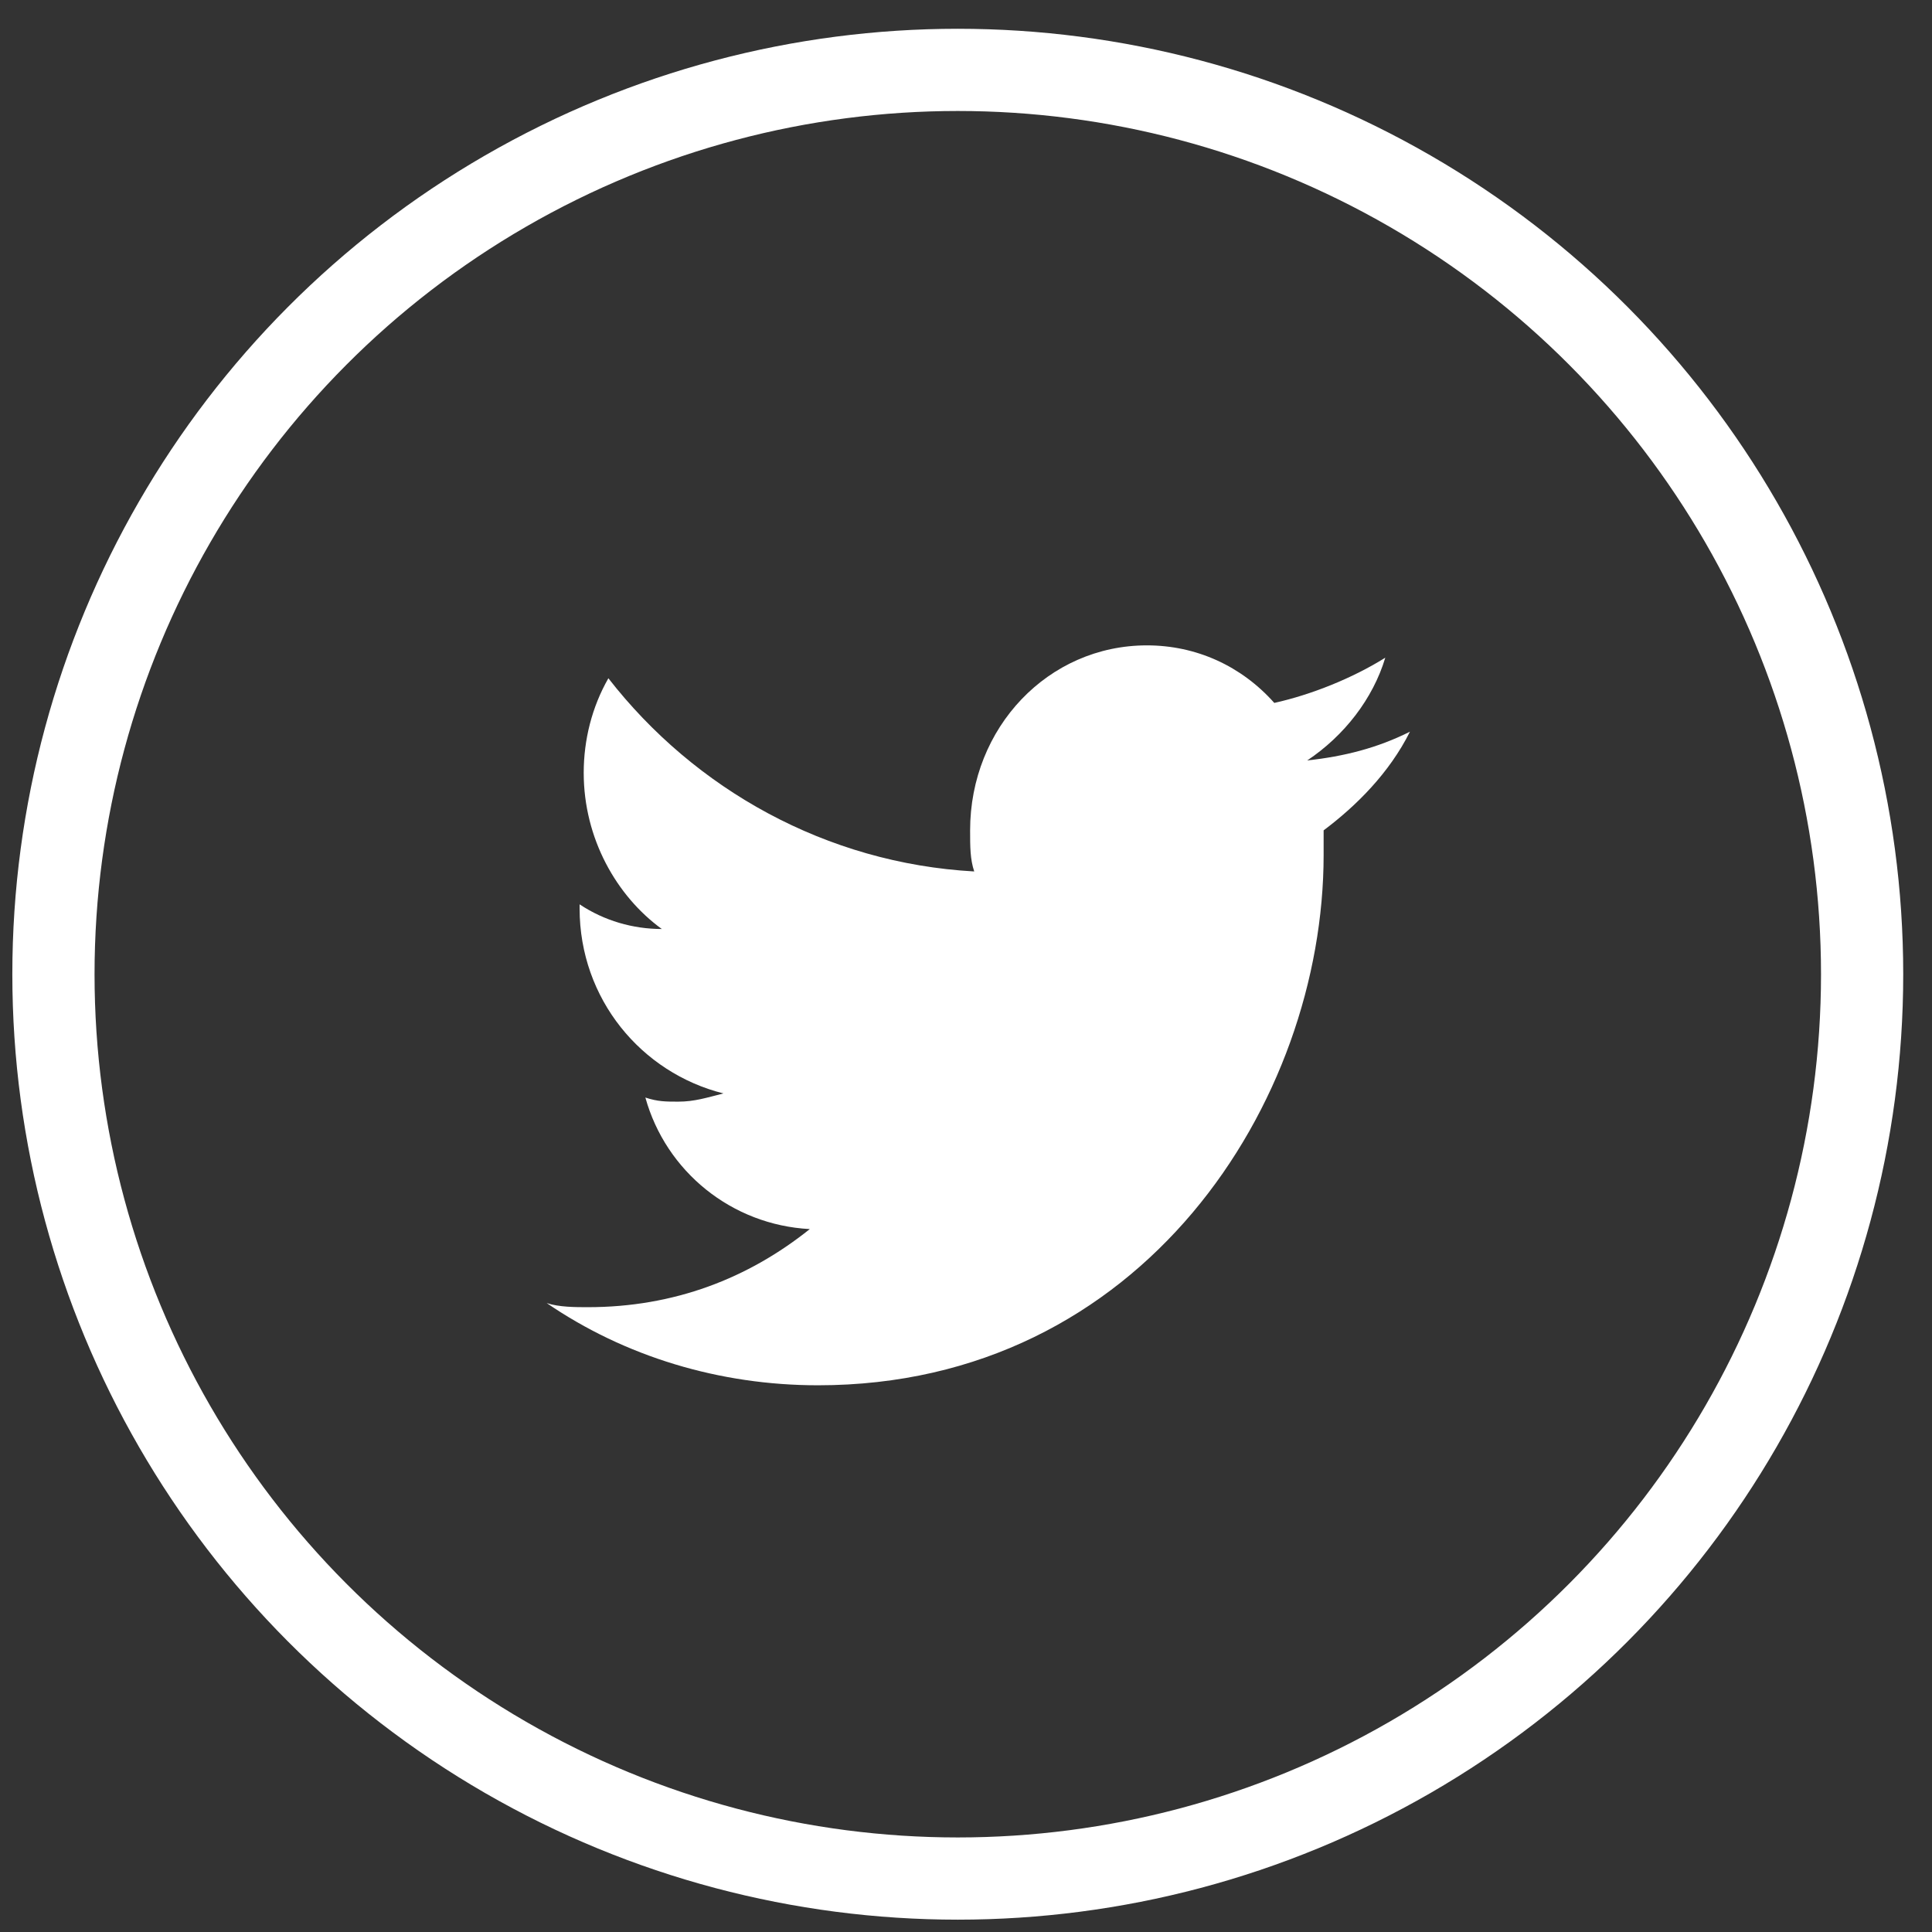 <?xml version="1.0" encoding="UTF-8"?>
<svg width="47px" height="47px" viewBox="0 0 47 47" version="1.1" xmlns="http://www.w3.org/2000/svg" xmlns:xlink="http://www.w3.org/1999/xlink">
    <rect x="0" y="0" width="47" height="47" fill="#333333" stroke="none"/>
    <title>Group</title>
    <g id="Social-Icons" stroke="none" stroke-width="1" fill="none" fill-rule="evenodd">
        <g id="MSA_SOCIAL_ICONS" transform="translate(-64, 1)">
            <g id="Group" transform="translate(65, 0)">
                <circle id="Oval_1_" stroke="#FFFFFF" stroke-width="2" cx="22.3" cy="22.7" r="22"></circle>
                <path d="M30.8,17.5 C31.7,16.9 32.4,16 32.7,15 C31.9,15.5 30.9,15.9 30,16.1 C29.2,15.2 28.1,14.7 26.9,14.7 C24.5,14.7 22.6,16.7 22.6,19.2 C22.6,19.6 22.6,19.9 22.7,20.2 C19.1,20 15.9,18.2 13.8,15.5 C13.4,16.2 13.2,17 13.2,17.8 C13.2,19.4 14,20.8 15.1,21.6 C14.4,21.6 13.7,21.4 13.1,21 L13.1,21.1 C13.1,23.3 14.6,25.1 16.6,25.6 C16.2,25.7 15.9,25.8 15.5,25.8 C15.2,25.8 15,25.8 14.7,25.7 C15.2,27.5 16.8,28.8 18.7,28.9 C17.2,30.1 15.4,30.8 13.3,30.8 C13,30.8 12.6,30.8 12.3,30.7 C14.2,32 16.5,32.7 18.9,32.7 C26.8,32.7 31.2,25.8 31.2,19.8 C31.2,19.6 31.2,19.4 31.2,19.2 C32,18.6 32.8,17.8 33.3,16.8 C32.5,17.2 31.7,17.4 30.8,17.5 Z" id="Shape_1_" fill="#FFFFFF" fill-rule="nonzero"></path>
            </g>
        </g>
    </g>
</svg>